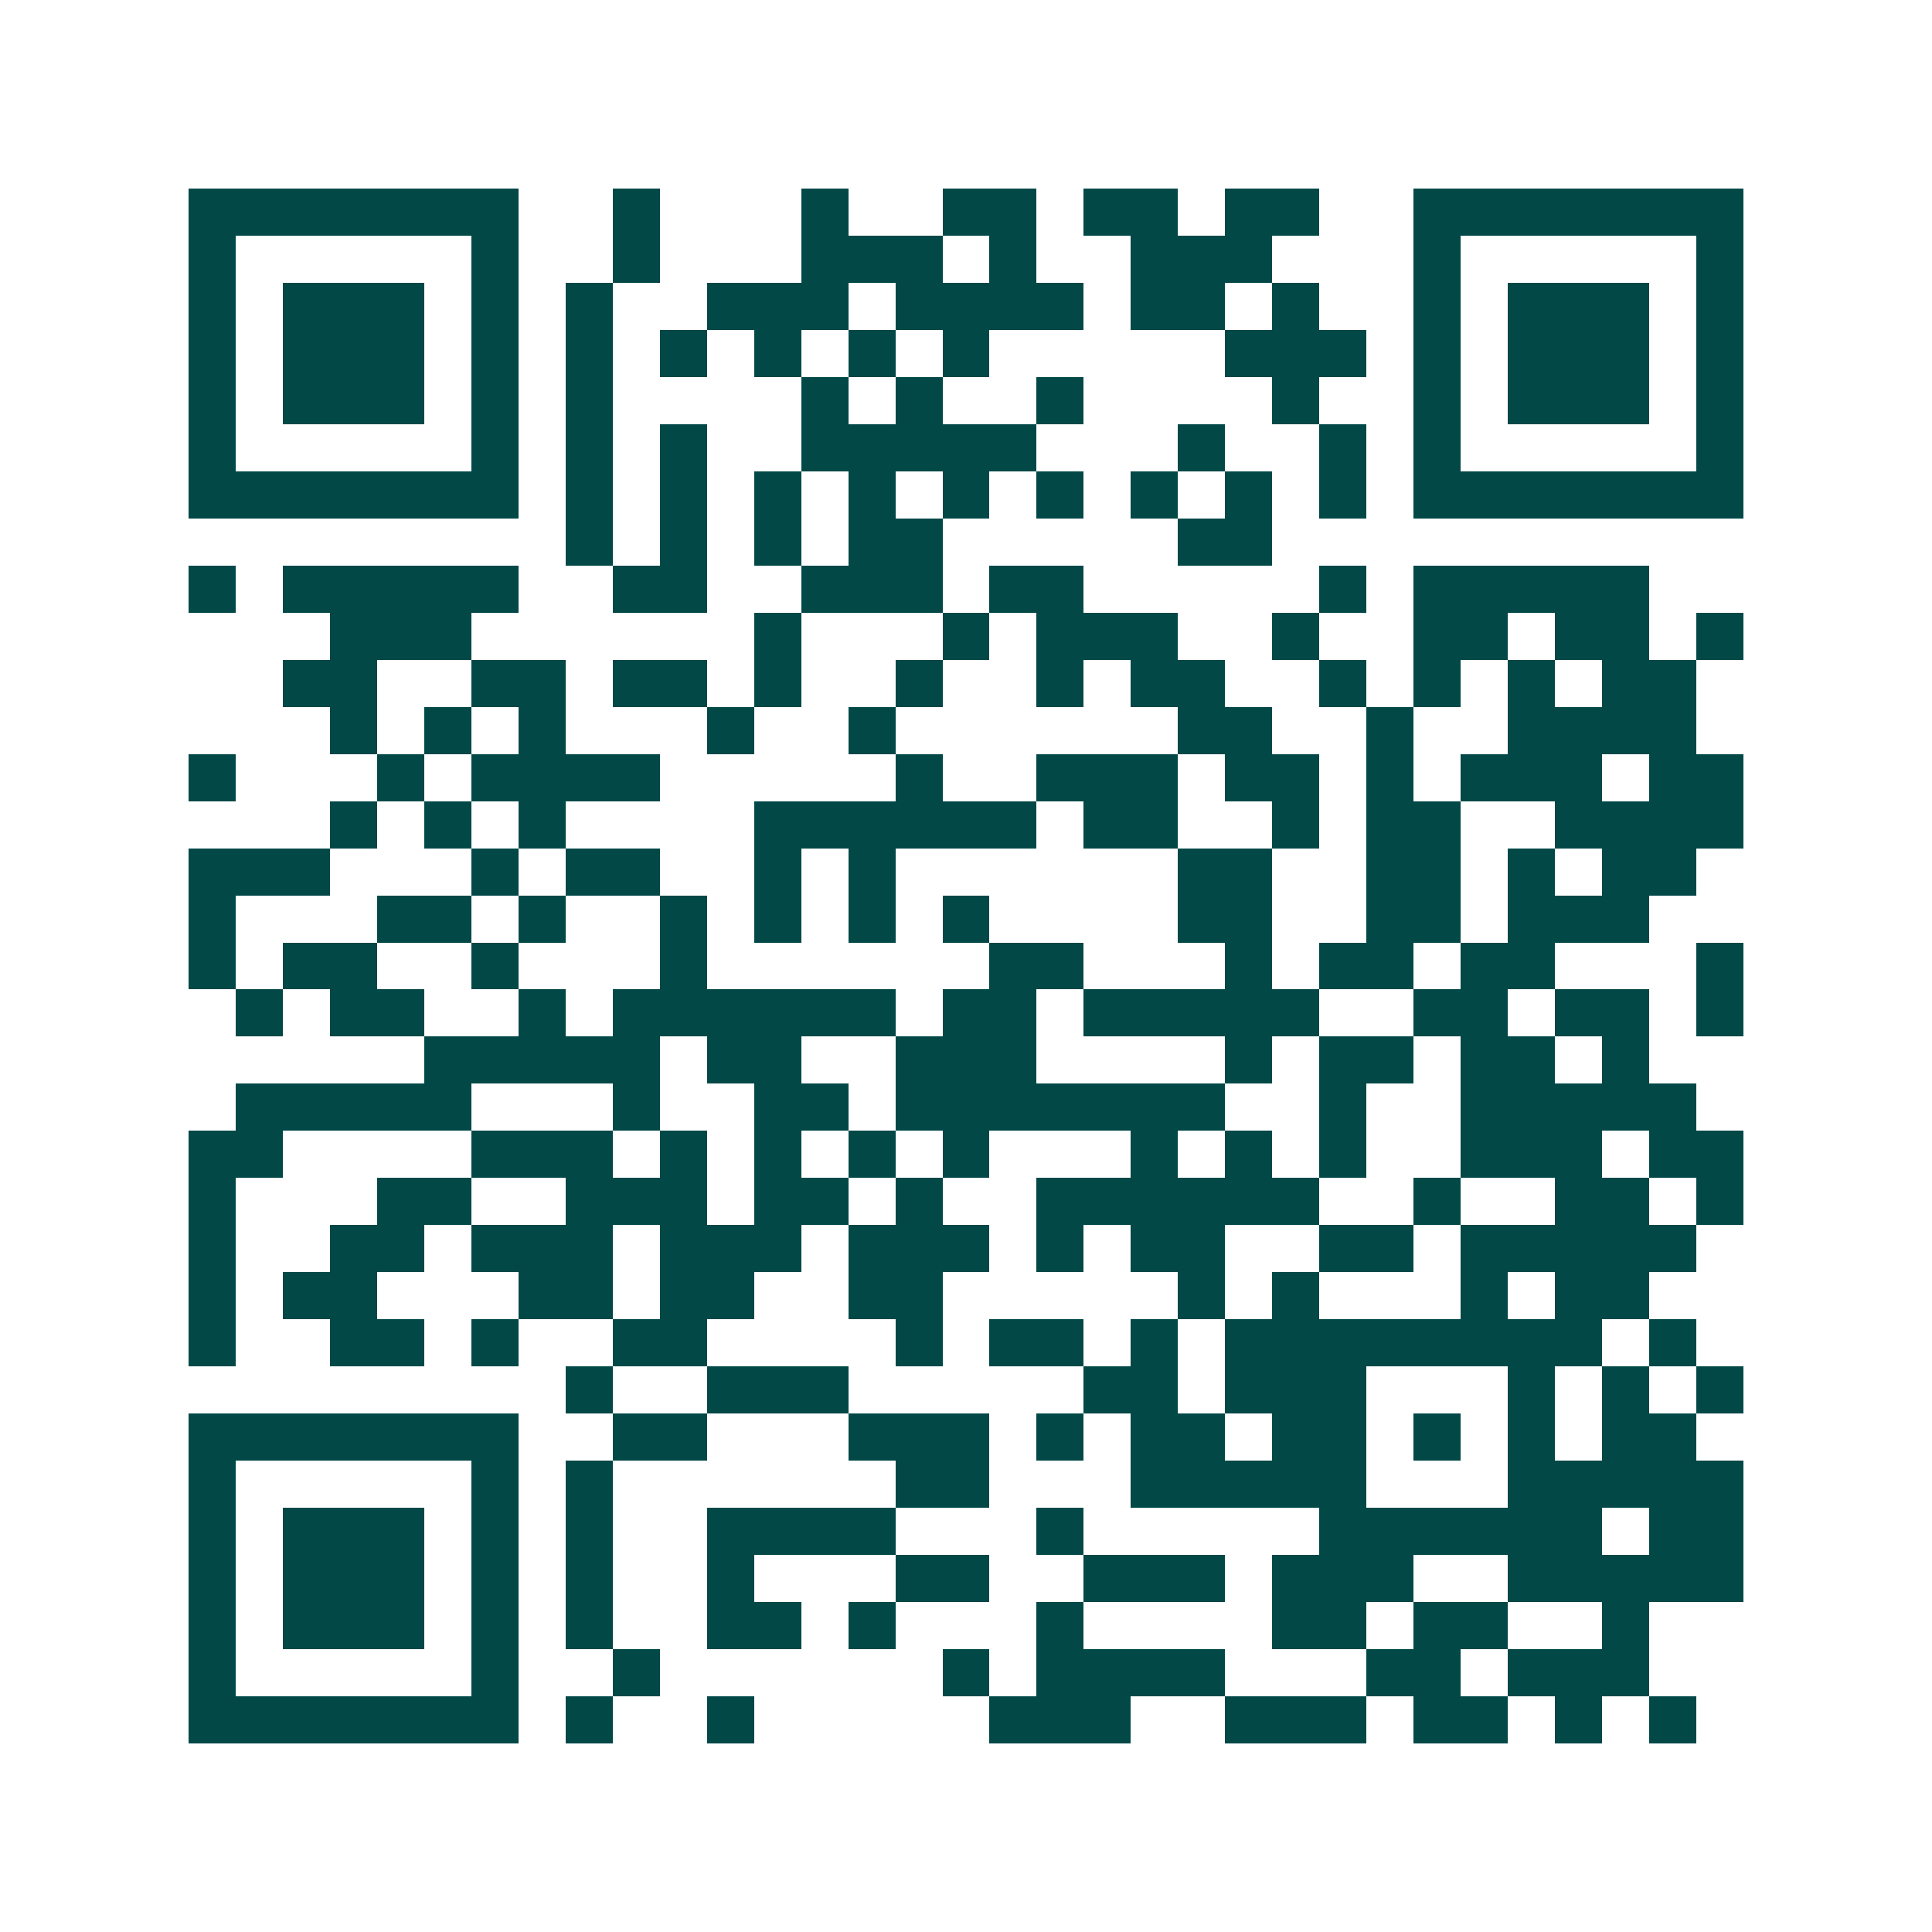 <svg xmlns="http://www.w3.org/2000/svg" width="200" height="200" viewBox="0 0 41 41" shape-rendering="crispEdges"><path fill="#ffffff" d="M0 0h41v41H0z"/><path stroke="#014847" d="M4 4.5h7m2 0h1m3 0h1m2 0h2m1 0h2m1 0h2m2 0h7M4 5.5h1m5 0h1m2 0h1m3 0h3m1 0h1m2 0h3m3 0h1m5 0h1M4 6.5h1m1 0h3m1 0h1m1 0h1m2 0h3m1 0h4m1 0h2m1 0h1m2 0h1m1 0h3m1 0h1M4 7.5h1m1 0h3m1 0h1m1 0h1m1 0h1m1 0h1m1 0h1m1 0h1m5 0h3m1 0h1m1 0h3m1 0h1M4 8.5h1m1 0h3m1 0h1m1 0h1m4 0h1m1 0h1m2 0h1m4 0h1m2 0h1m1 0h3m1 0h1M4 9.5h1m5 0h1m1 0h1m1 0h1m2 0h5m3 0h1m2 0h1m1 0h1m5 0h1M4 10.5h7m1 0h1m1 0h1m1 0h1m1 0h1m1 0h1m1 0h1m1 0h1m1 0h1m1 0h1m1 0h7M12 11.5h1m1 0h1m1 0h1m1 0h2m5 0h2M4 12.5h1m1 0h5m2 0h2m2 0h3m1 0h2m5 0h1m1 0h5M7 13.5h3m6 0h1m3 0h1m1 0h3m2 0h1m2 0h2m1 0h2m1 0h1M6 14.5h2m2 0h2m1 0h2m1 0h1m2 0h1m2 0h1m1 0h2m2 0h1m1 0h1m1 0h1m1 0h2M7 15.5h1m1 0h1m1 0h1m3 0h1m2 0h1m6 0h2m2 0h1m2 0h4M4 16.5h1m3 0h1m1 0h4m5 0h1m2 0h3m1 0h2m1 0h1m1 0h3m1 0h2M7 17.5h1m1 0h1m1 0h1m4 0h6m1 0h2m2 0h1m1 0h2m2 0h4M4 18.5h3m3 0h1m1 0h2m2 0h1m1 0h1m6 0h2m2 0h2m1 0h1m1 0h2M4 19.5h1m3 0h2m1 0h1m2 0h1m1 0h1m1 0h1m1 0h1m4 0h2m2 0h2m1 0h3M4 20.5h1m1 0h2m2 0h1m3 0h1m6 0h2m3 0h1m1 0h2m1 0h2m3 0h1M5 21.5h1m1 0h2m2 0h1m1 0h6m1 0h2m1 0h5m2 0h2m1 0h2m1 0h1M9 22.5h5m1 0h2m2 0h3m4 0h1m1 0h2m1 0h2m1 0h1M5 23.5h5m3 0h1m2 0h2m1 0h7m2 0h1m2 0h5M4 24.5h2m4 0h3m1 0h1m1 0h1m1 0h1m1 0h1m3 0h1m1 0h1m1 0h1m2 0h3m1 0h2M4 25.5h1m3 0h2m2 0h3m1 0h2m1 0h1m2 0h6m2 0h1m2 0h2m1 0h1M4 26.5h1m2 0h2m1 0h3m1 0h3m1 0h3m1 0h1m1 0h2m2 0h2m1 0h5M4 27.5h1m1 0h2m3 0h2m1 0h2m2 0h2m5 0h1m1 0h1m3 0h1m1 0h2M4 28.5h1m2 0h2m1 0h1m2 0h2m4 0h1m1 0h2m1 0h1m1 0h8m1 0h1M12 29.5h1m2 0h3m5 0h2m1 0h3m3 0h1m1 0h1m1 0h1M4 30.5h7m2 0h2m3 0h3m1 0h1m1 0h2m1 0h2m1 0h1m1 0h1m1 0h2M4 31.5h1m5 0h1m1 0h1m6 0h2m3 0h5m3 0h5M4 32.5h1m1 0h3m1 0h1m1 0h1m2 0h4m3 0h1m5 0h6m1 0h2M4 33.5h1m1 0h3m1 0h1m1 0h1m2 0h1m3 0h2m2 0h3m1 0h3m2 0h5M4 34.5h1m1 0h3m1 0h1m1 0h1m2 0h2m1 0h1m3 0h1m4 0h2m1 0h2m2 0h1M4 35.5h1m5 0h1m2 0h1m6 0h1m1 0h4m3 0h2m1 0h3M4 36.5h7m1 0h1m2 0h1m5 0h3m2 0h3m1 0h2m1 0h1m1 0h1"/></svg>
